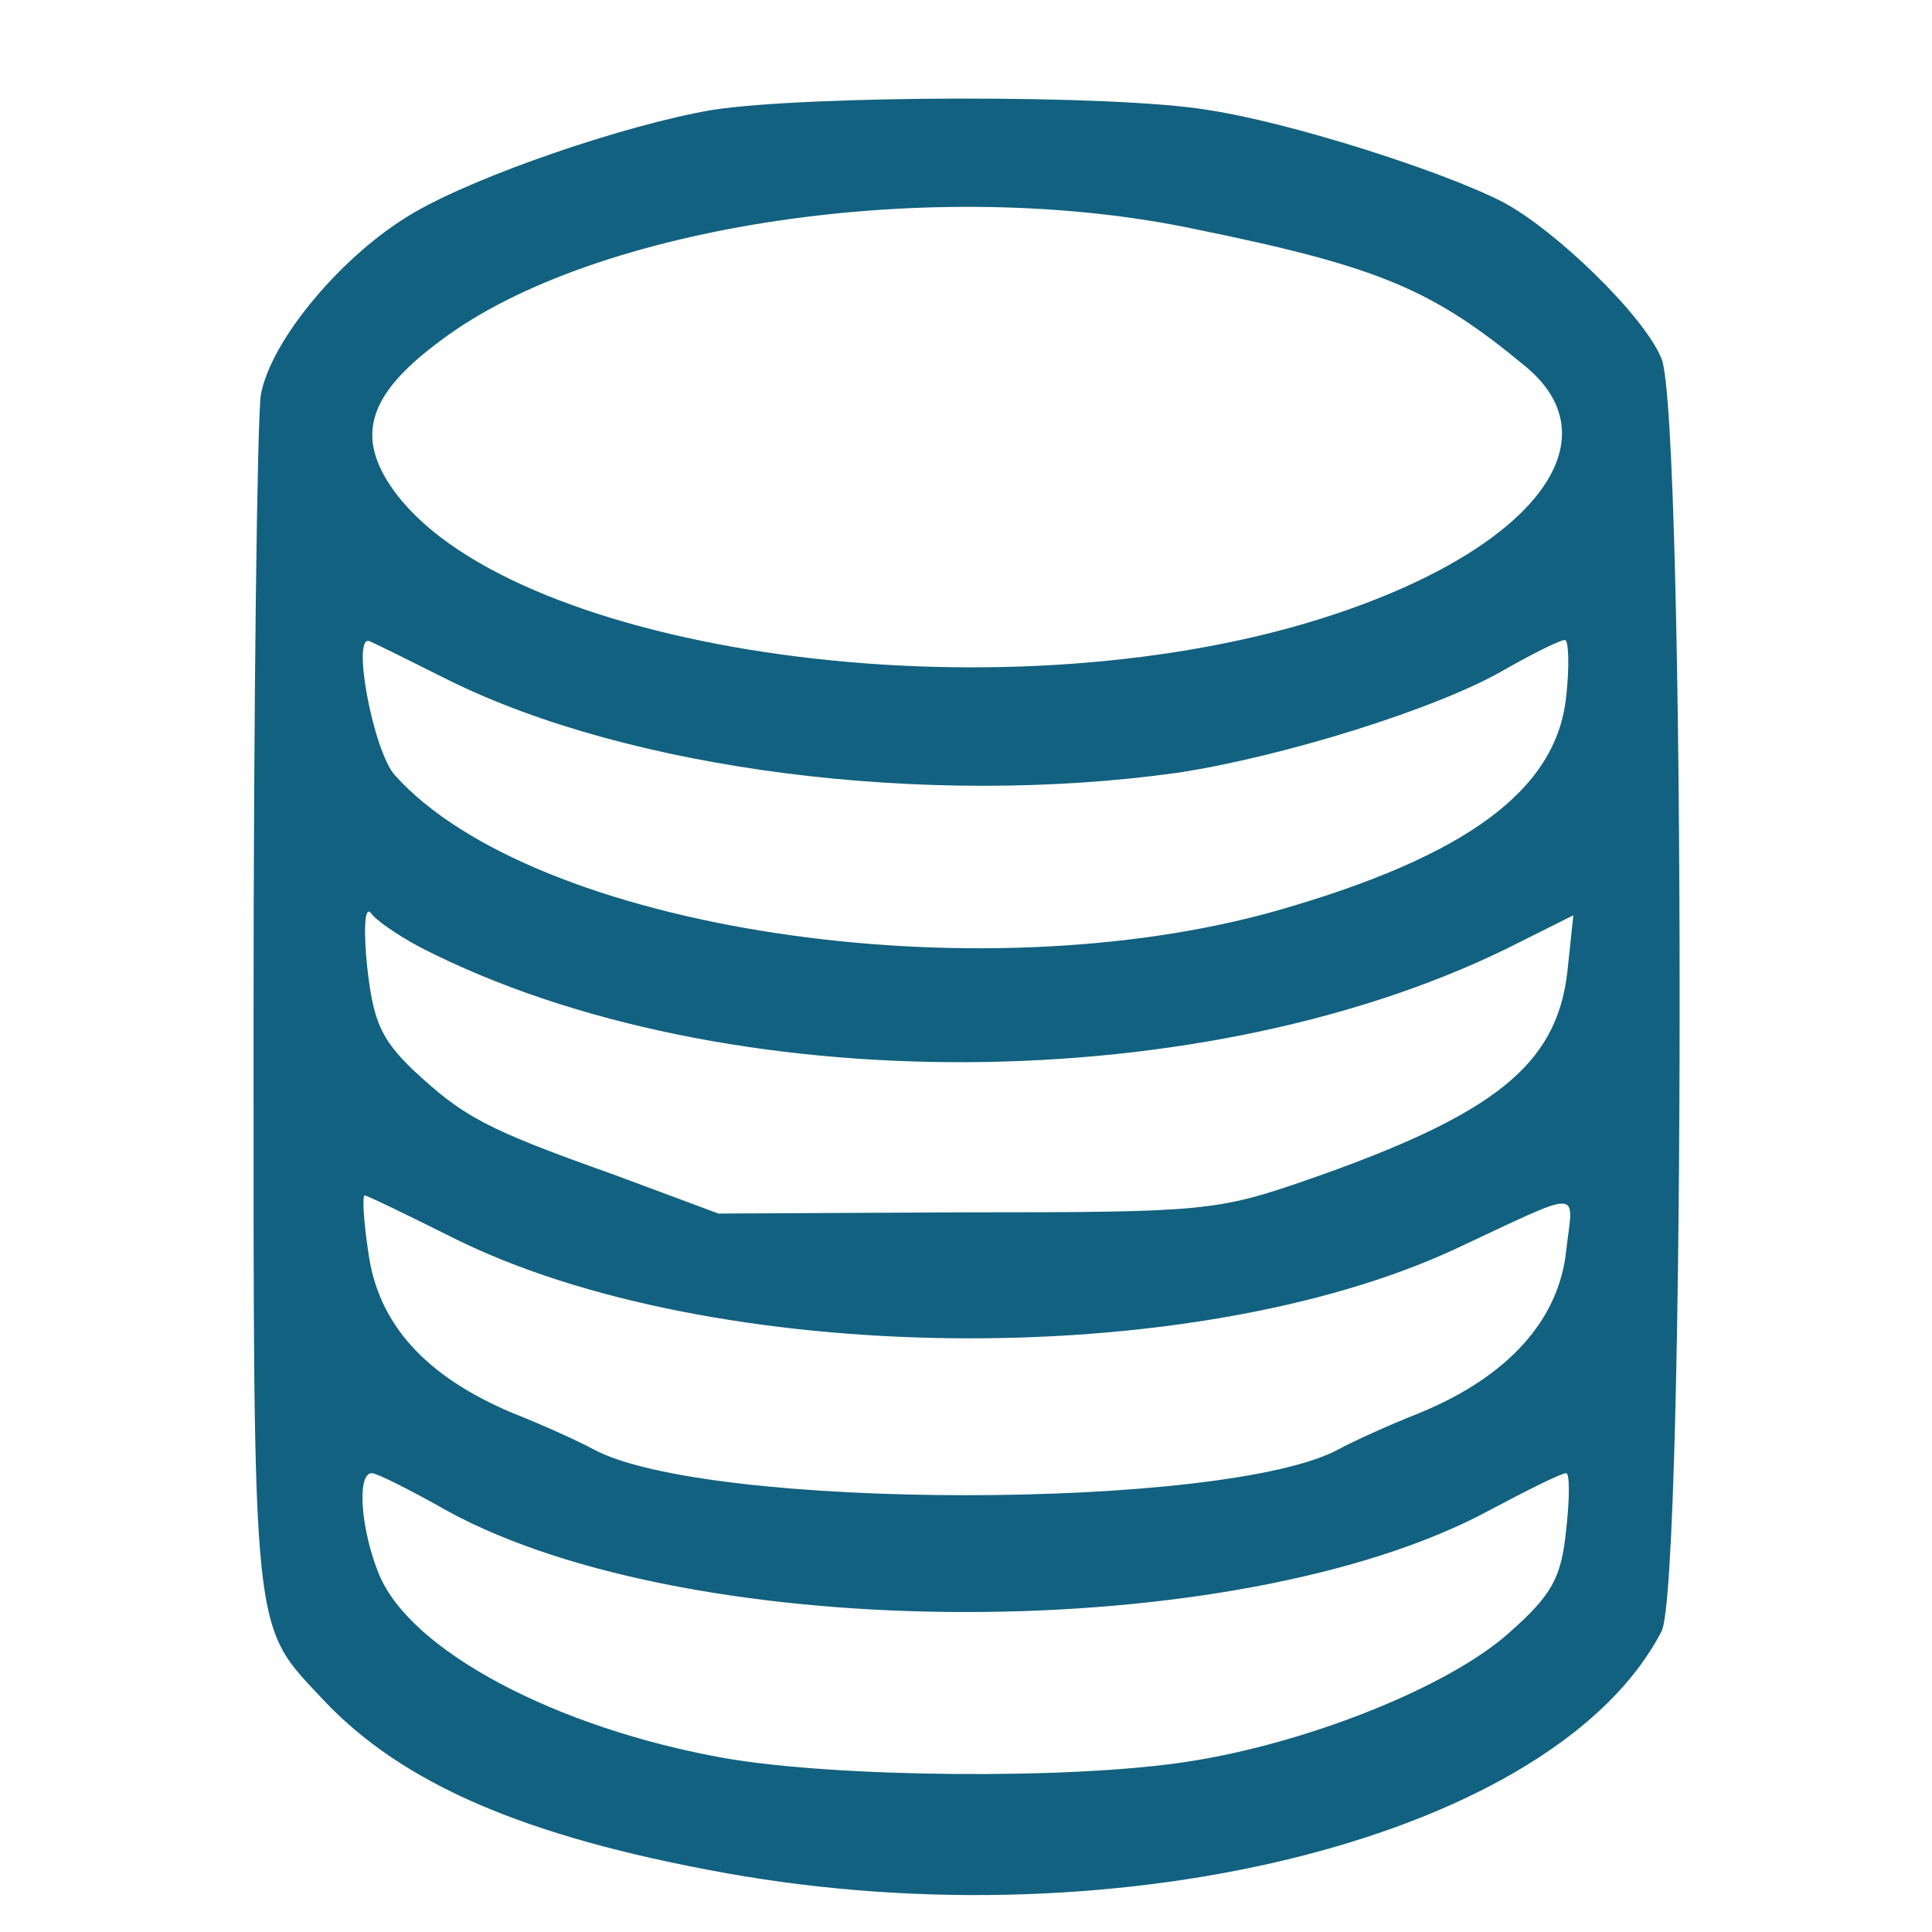 <svg width="36" height="36" viewBox="0 0 36 36" fill="none" xmlns="http://www.w3.org/2000/svg">
<path d="M13.275 2.048C11.678 2.318 8.91 3.263 7.718 3.96C6.39 4.725 5.04 6.345 4.86 7.358C4.793 7.83 4.725 13.05 4.725 18.968C4.725 30.668 4.68 30.24 6.03 31.68C7.493 33.233 9.765 34.223 13.5 34.898C20.97 36.248 29.003 34.178 30.96 30.398C31.41 29.543 31.41 7.763 30.96 6.683C30.645 5.895 28.98 4.275 27.99 3.758C26.843 3.173 24.008 2.273 22.5 2.048C20.745 1.755 15.008 1.778 13.275 2.048ZM22.297 4.275C25.718 4.973 26.707 5.4 28.44 6.84C30.24 8.348 28.26 10.53 24.03 11.7C17.775 13.41 9.045 11.993 7.2 8.933C6.66 8.033 6.93 7.29 8.213 6.345C11.07 4.185 17.438 3.24 22.297 4.275ZM8.348 12.668C11.745 14.355 17.258 15.053 21.938 14.4C23.872 14.108 26.797 13.208 28.058 12.465C28.575 12.173 29.07 11.925 29.16 11.925C29.227 11.925 29.25 12.398 29.183 12.983C29.003 14.715 27.337 15.953 23.805 16.965C18.18 18.563 9.945 17.325 7.358 14.445C6.953 13.995 6.548 11.813 6.885 11.948C6.998 11.993 7.673 12.33 8.348 12.668ZM7.853 17.663C13.477 20.543 22.567 20.498 28.328 17.55L29.317 17.055L29.205 18.113C29.003 19.845 27.855 20.768 24.367 21.983C22.68 22.568 22.433 22.59 18 22.59L13.387 22.613L11.453 21.893C9.045 21.038 8.64 20.813 7.695 19.935C7.088 19.35 6.953 19.013 6.84 18C6.773 17.325 6.795 16.875 6.908 17.01C6.998 17.145 7.425 17.438 7.853 17.663ZM8.438 23.063C13.252 25.47 22.163 25.583 27.135 23.265C29.543 22.14 29.317 22.14 29.183 23.31C29.047 24.593 28.102 25.65 26.46 26.325C25.83 26.573 25.155 26.888 24.953 27C22.86 28.148 13.14 28.148 11.047 27C10.845 26.888 10.17 26.573 9.54 26.325C7.943 25.65 7.043 24.683 6.863 23.333C6.773 22.748 6.75 22.275 6.795 22.275C6.84 22.275 7.583 22.635 8.438 23.063ZM8.325 28.148C12.915 30.668 23.062 30.668 27.742 28.148C28.462 27.765 29.093 27.45 29.183 27.45C29.25 27.45 29.25 27.923 29.183 28.508C29.093 29.408 28.913 29.723 28.125 30.42C27 31.433 24.345 32.49 22.117 32.828C19.935 33.165 15.57 33.12 13.5 32.76C10.35 32.198 7.65 30.758 7.065 29.34C6.728 28.53 6.638 27.45 6.93 27.45C7.02 27.45 7.65 27.765 8.325 28.148Z" fill="#126180"/>
</svg>

